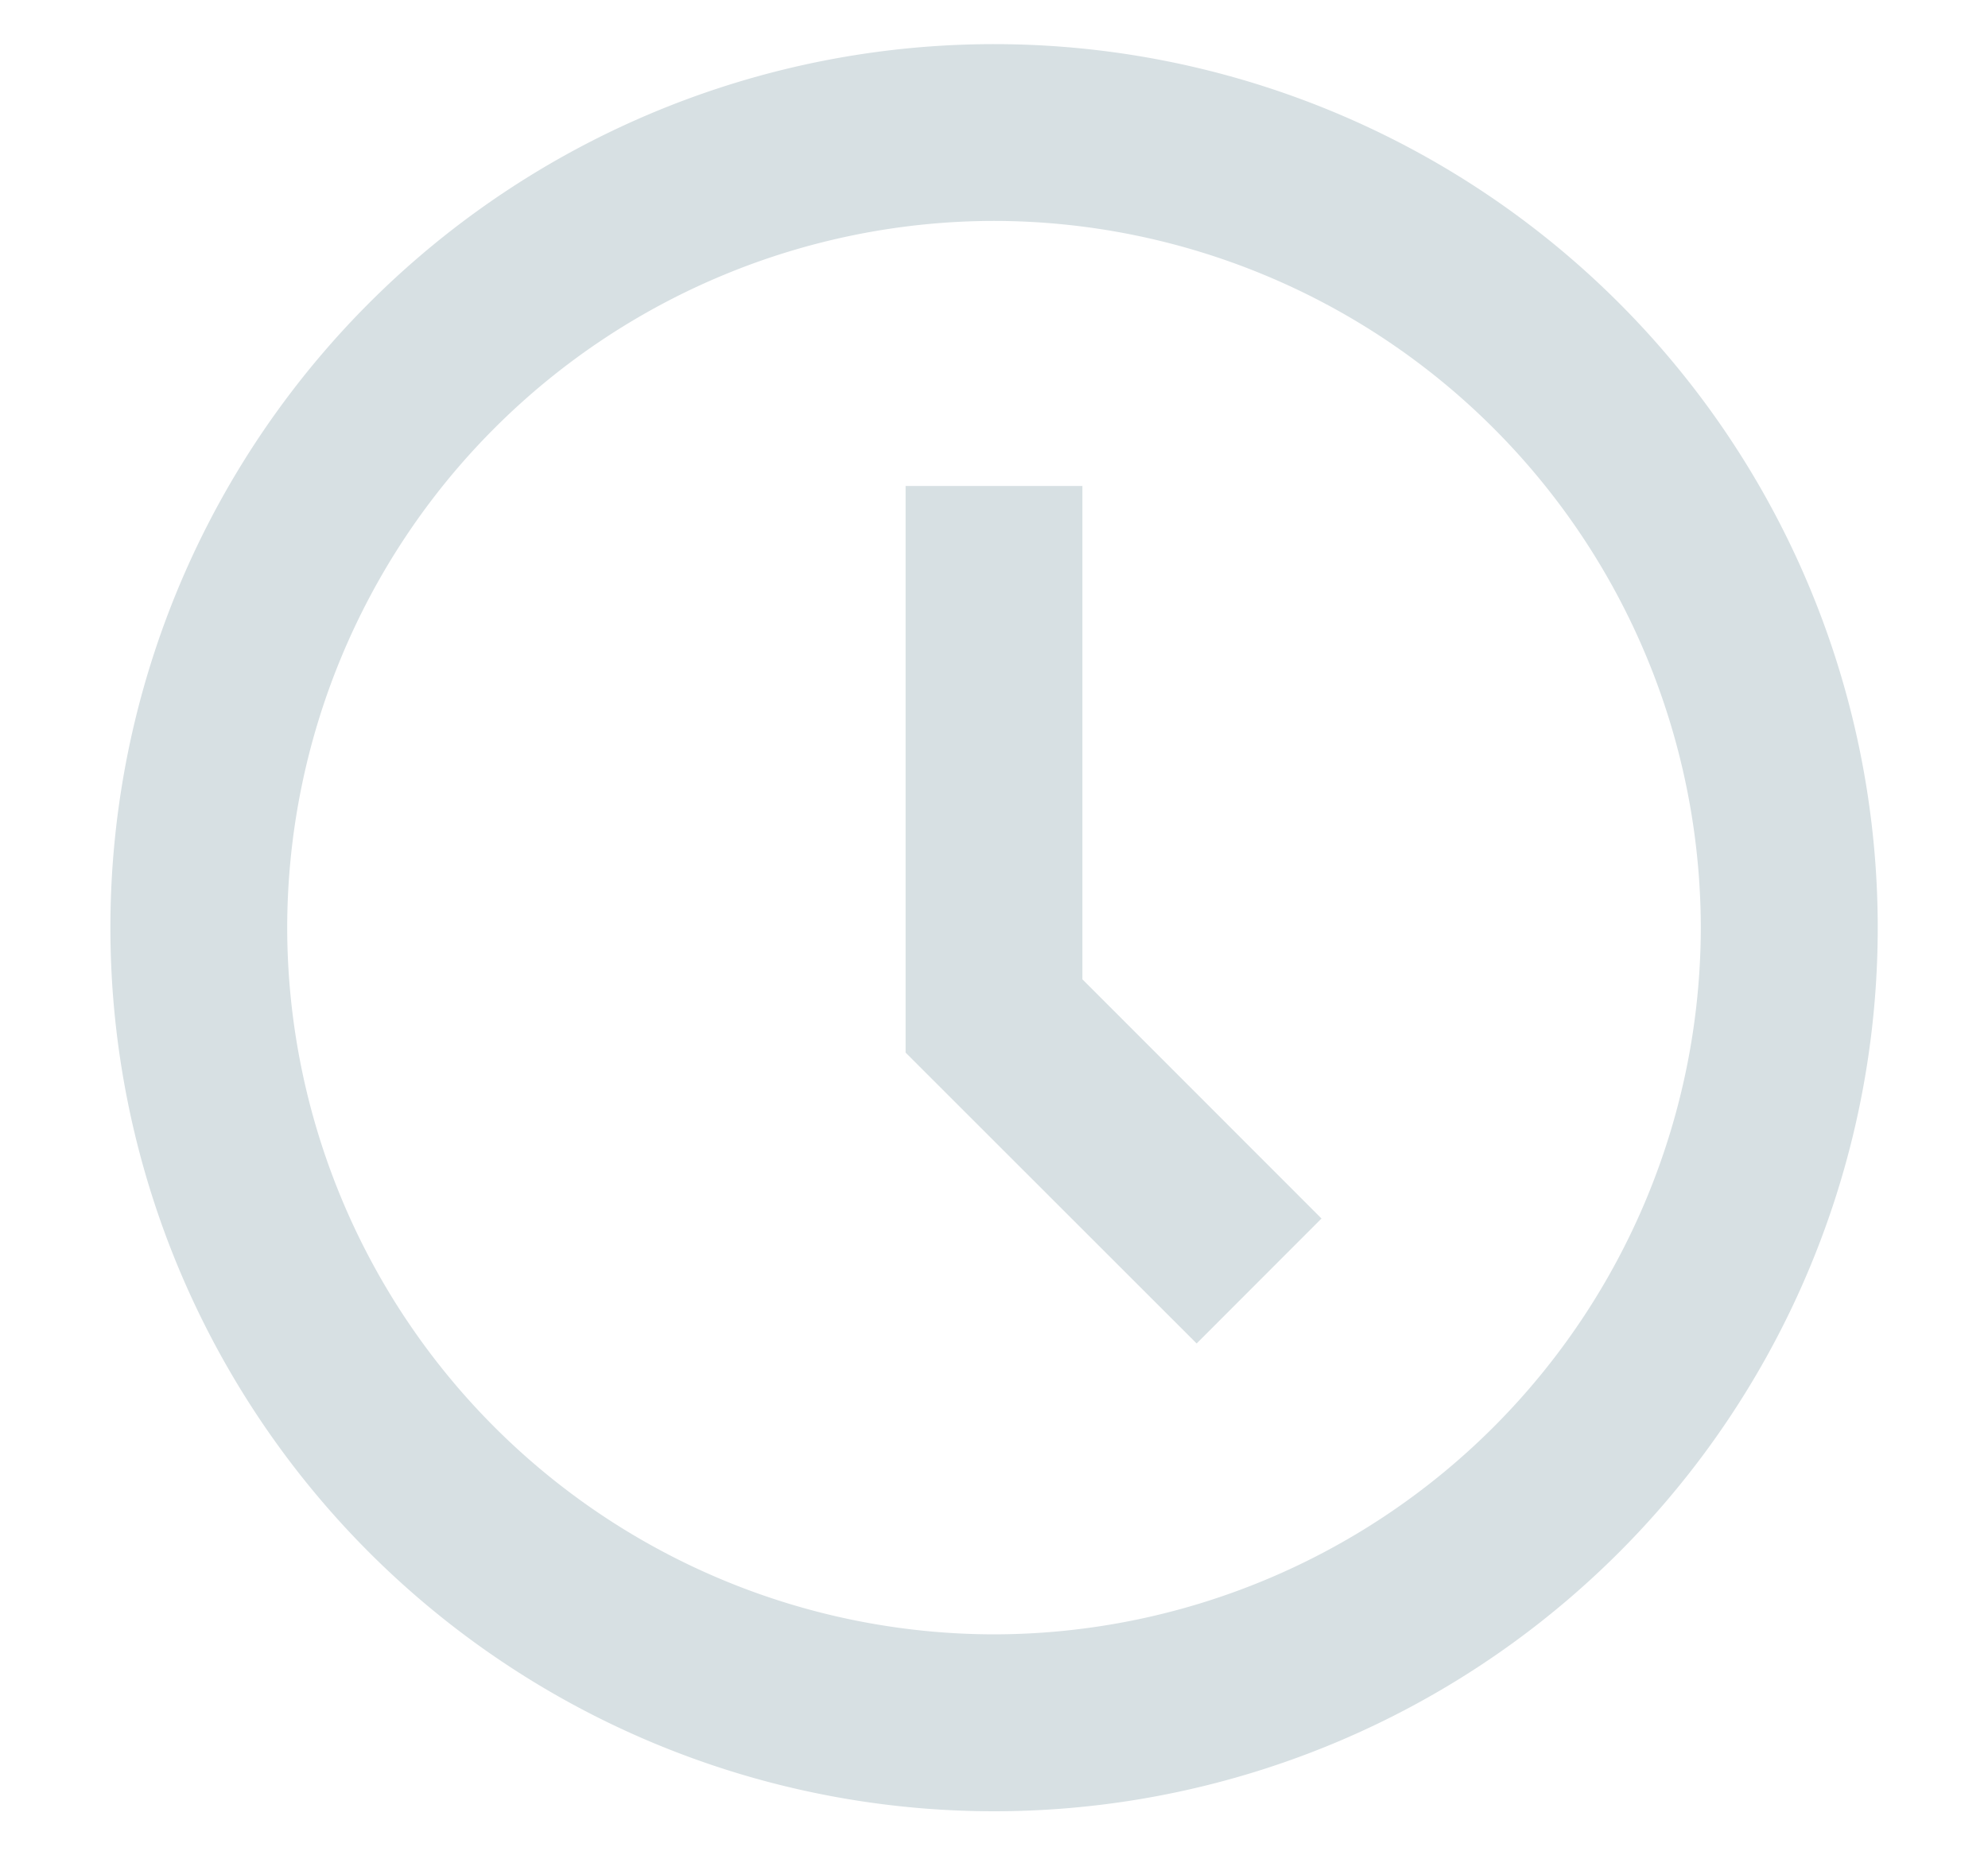 <svg width="15" height="14" fill="none" xmlns="http://www.w3.org/2000/svg"><path fill-rule="evenodd" clip-rule="evenodd" d="M.833 7a6.667 6.667 0 1113.335.001A6.667 6.667 0 01.833 7zm12 0A5.34 5.34 0 007.5 1.667 5.34 5.34 0 002.167 7 5.34 5.34 0 007.5 12.333 5.34 5.34 0 0012.833 7zm-4.666.39V3.667H6.833v4.276l2.196 2.195.942-.943L8.167 7.39z" fill="#D7E0E3"/></svg>